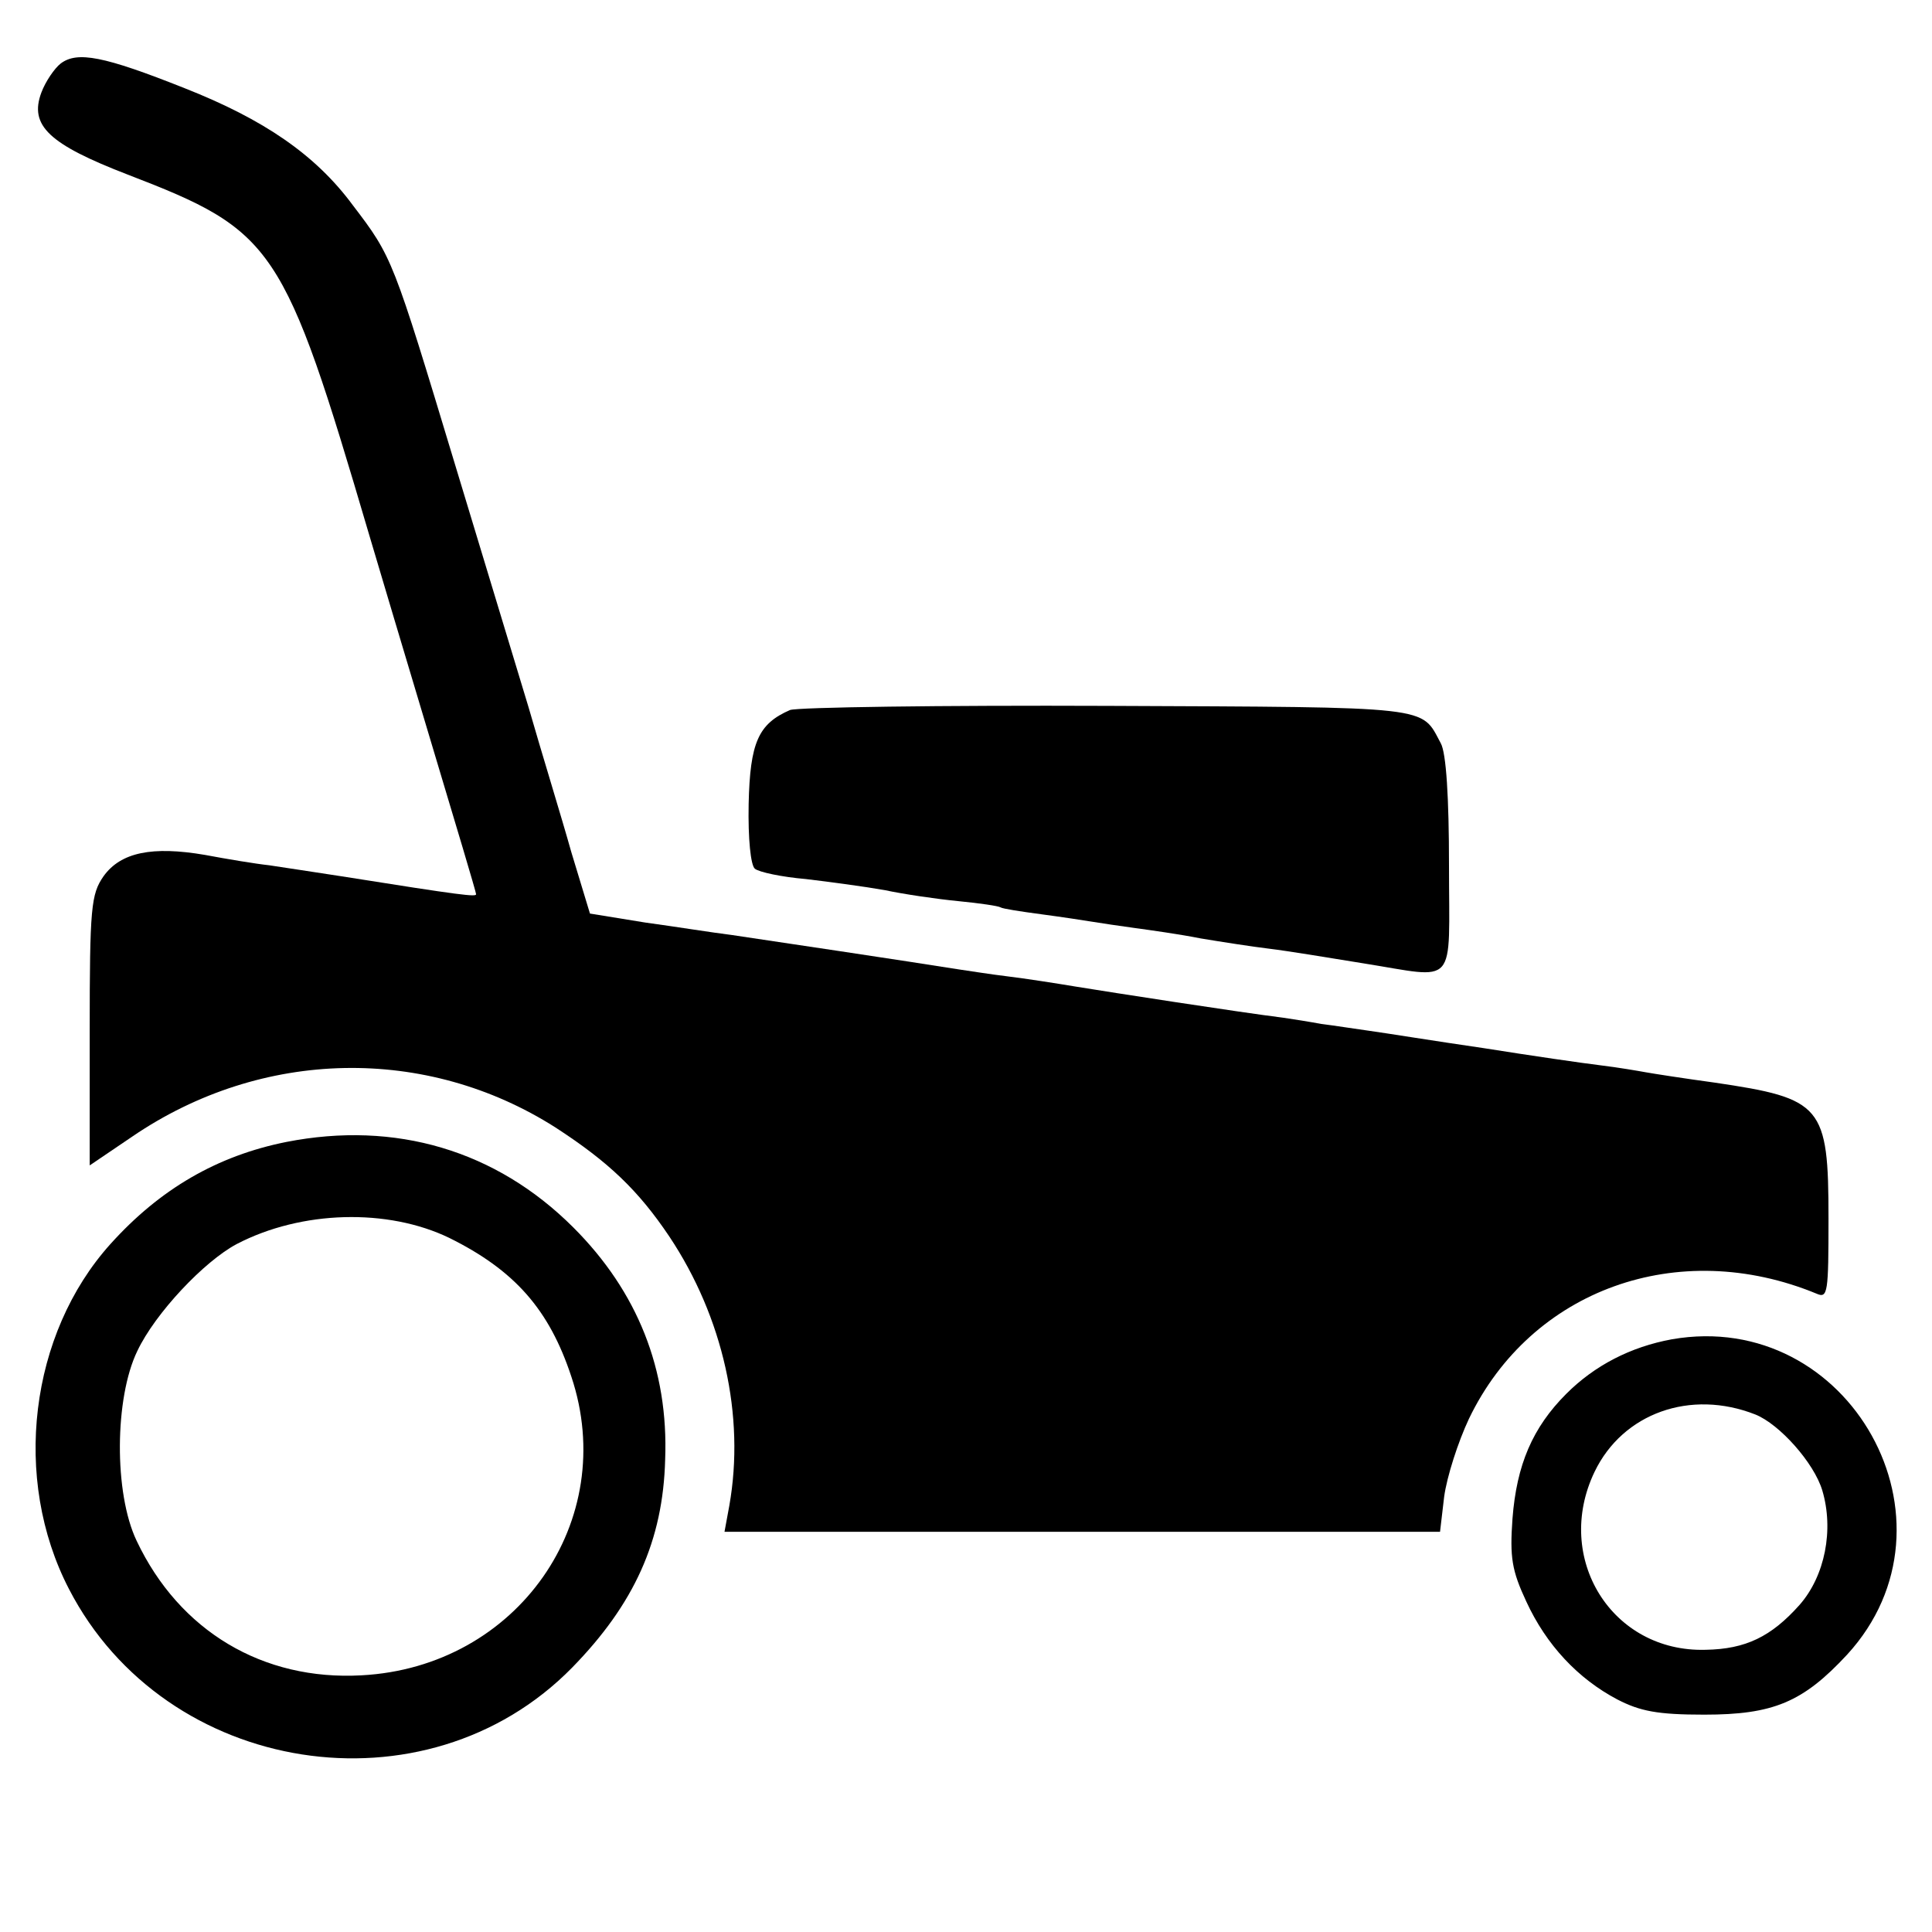 <svg version="1" xmlns="http://www.w3.org/2000/svg" width="373.333" height="373.333" viewBox="0 0 280 280"><path d="M8.8 9.2c-.9.7-2.2 2.6-2.8 4.2-1.8 4.8 1.1 7.5 12.5 11.9 21.3 8.2 22.6 10.1 35 52.2 1.3 4.4 5.3 17.8 8.9 29.8 3.6 12 6.6 22 6.6 22.3 0 .4-1.9.2-19.5-2.6-3.8-.6-8.6-1.3-10.5-1.6-1.9-.2-6.1-.9-9.3-1.5-7.6-1.3-12.2-.4-14.7 3.1-1.8 2.6-2 4.5-2 22.4v19.5l6.2-4.2c18.8-12.8 42.6-13.2 61.3-1.3 7.7 5 12 9.1 16.5 15.8 7.8 11.7 11 26 8.7 39l-.7 3.8H208.7l.6-5.1c.4-2.9 2-7.9 3.6-11.3 9-18.7 30.3-26.4 50.4-18.1 1.6.7 1.7-.2 1.7-10.9 0-16.4-.9-17.4-16.5-19.7-4.4-.6-8.9-1.3-10-1.5-1.1-.2-4-.7-6.5-1-2.5-.3-10.1-1.4-17-2.5-6.9-1-14.3-2.2-16.5-2.5-2.2-.3-5.3-.8-7-1-1.6-.3-4.1-.7-5.5-.9-6.4-.8-25.1-3.7-30-4.5-3-.5-7.5-1.2-10-1.5-2.5-.3-5.6-.8-7-1-6.2-1-28.9-4.4-33-5-2.5-.3-8.1-1.2-12.5-1.8l-8-1.3-2.7-8.9c-1.4-5-4.3-14.4-6.2-21-3.3-10.9-5-16.5-10.6-35-9.1-30.1-9.1-30.2-14.9-37.8-5.4-7.3-12.9-12.4-24.3-16.9C15 8.1 11.2 7.4 8.8 9.2z"/><path d="M114.5 102.9c-4.6 2-5.8 4.7-6 13.6-.1 5.1.3 8.9.9 9.4.6.5 3.9 1.2 7.4 1.5 3.4.4 8.6 1.1 11.4 1.6 2.8.6 7.6 1.3 10.7 1.6 3.1.3 5.8.7 6.1.9.3.2 2.9.6 5.9 1 3 .4 6.3.9 7.5 1.1 1.2.2 3.9.6 6.1.9 2.2.3 6.5.9 9.5 1.5 3 .5 7.5 1.2 10 1.5 2.5.3 8.6 1.3 13.5 2.1 13.9 2.2 12.5 3.8 12.5-14.2 0-9.8-.4-16.3-1.2-17.7-2.9-5.4-.8-5.2-48.2-5.4-24.3-.1-45 .2-46.1.6zM41.5 165.5c-10 2-18.3 6.8-25.5 14.8-11.7 13-14.3 34-6 50 14 27.1 51.7 33 72.9 11.4 9-9.2 13.2-18.4 13.5-30.2.5-13-4-24.3-13.3-33.6-11.2-11.2-25.8-15.5-41.6-12.4zm23.6 13.9c9.5 4.7 14.5 10.4 17.7 20.1 7 20.9-7.8 42.1-30.4 43.3-14.3.8-26.4-6.4-32.6-19.5-3.3-6.9-3.2-20.7.1-27.5 2.6-5.5 9.7-13 14.4-15.5 9.4-4.9 21.9-5.2 30.8-.9zM242.3 194.1c-6 1.1-11.2 3.8-15.3 7.9-4.9 4.9-7.2 10.3-7.8 18.1-.4 5.6-.1 7.5 2 12 2.9 6.3 7.5 11.2 13.2 14.2 3.3 1.7 5.8 2.2 12.6 2.2 10 0 14.3-1.8 20.7-8.7 17.6-19.2.4-50.2-25.4-45.7zm12.1 10.9c3.5 1.4 8.5 7 9.7 11 1.7 5.7.4 12.4-3.3 16.6-4.1 4.6-7.8 6.4-13.6 6.5-13.6.4-22.1-13.3-16.1-25.8 4.1-8.5 13.9-12 23.3-8.3z"/></svg>